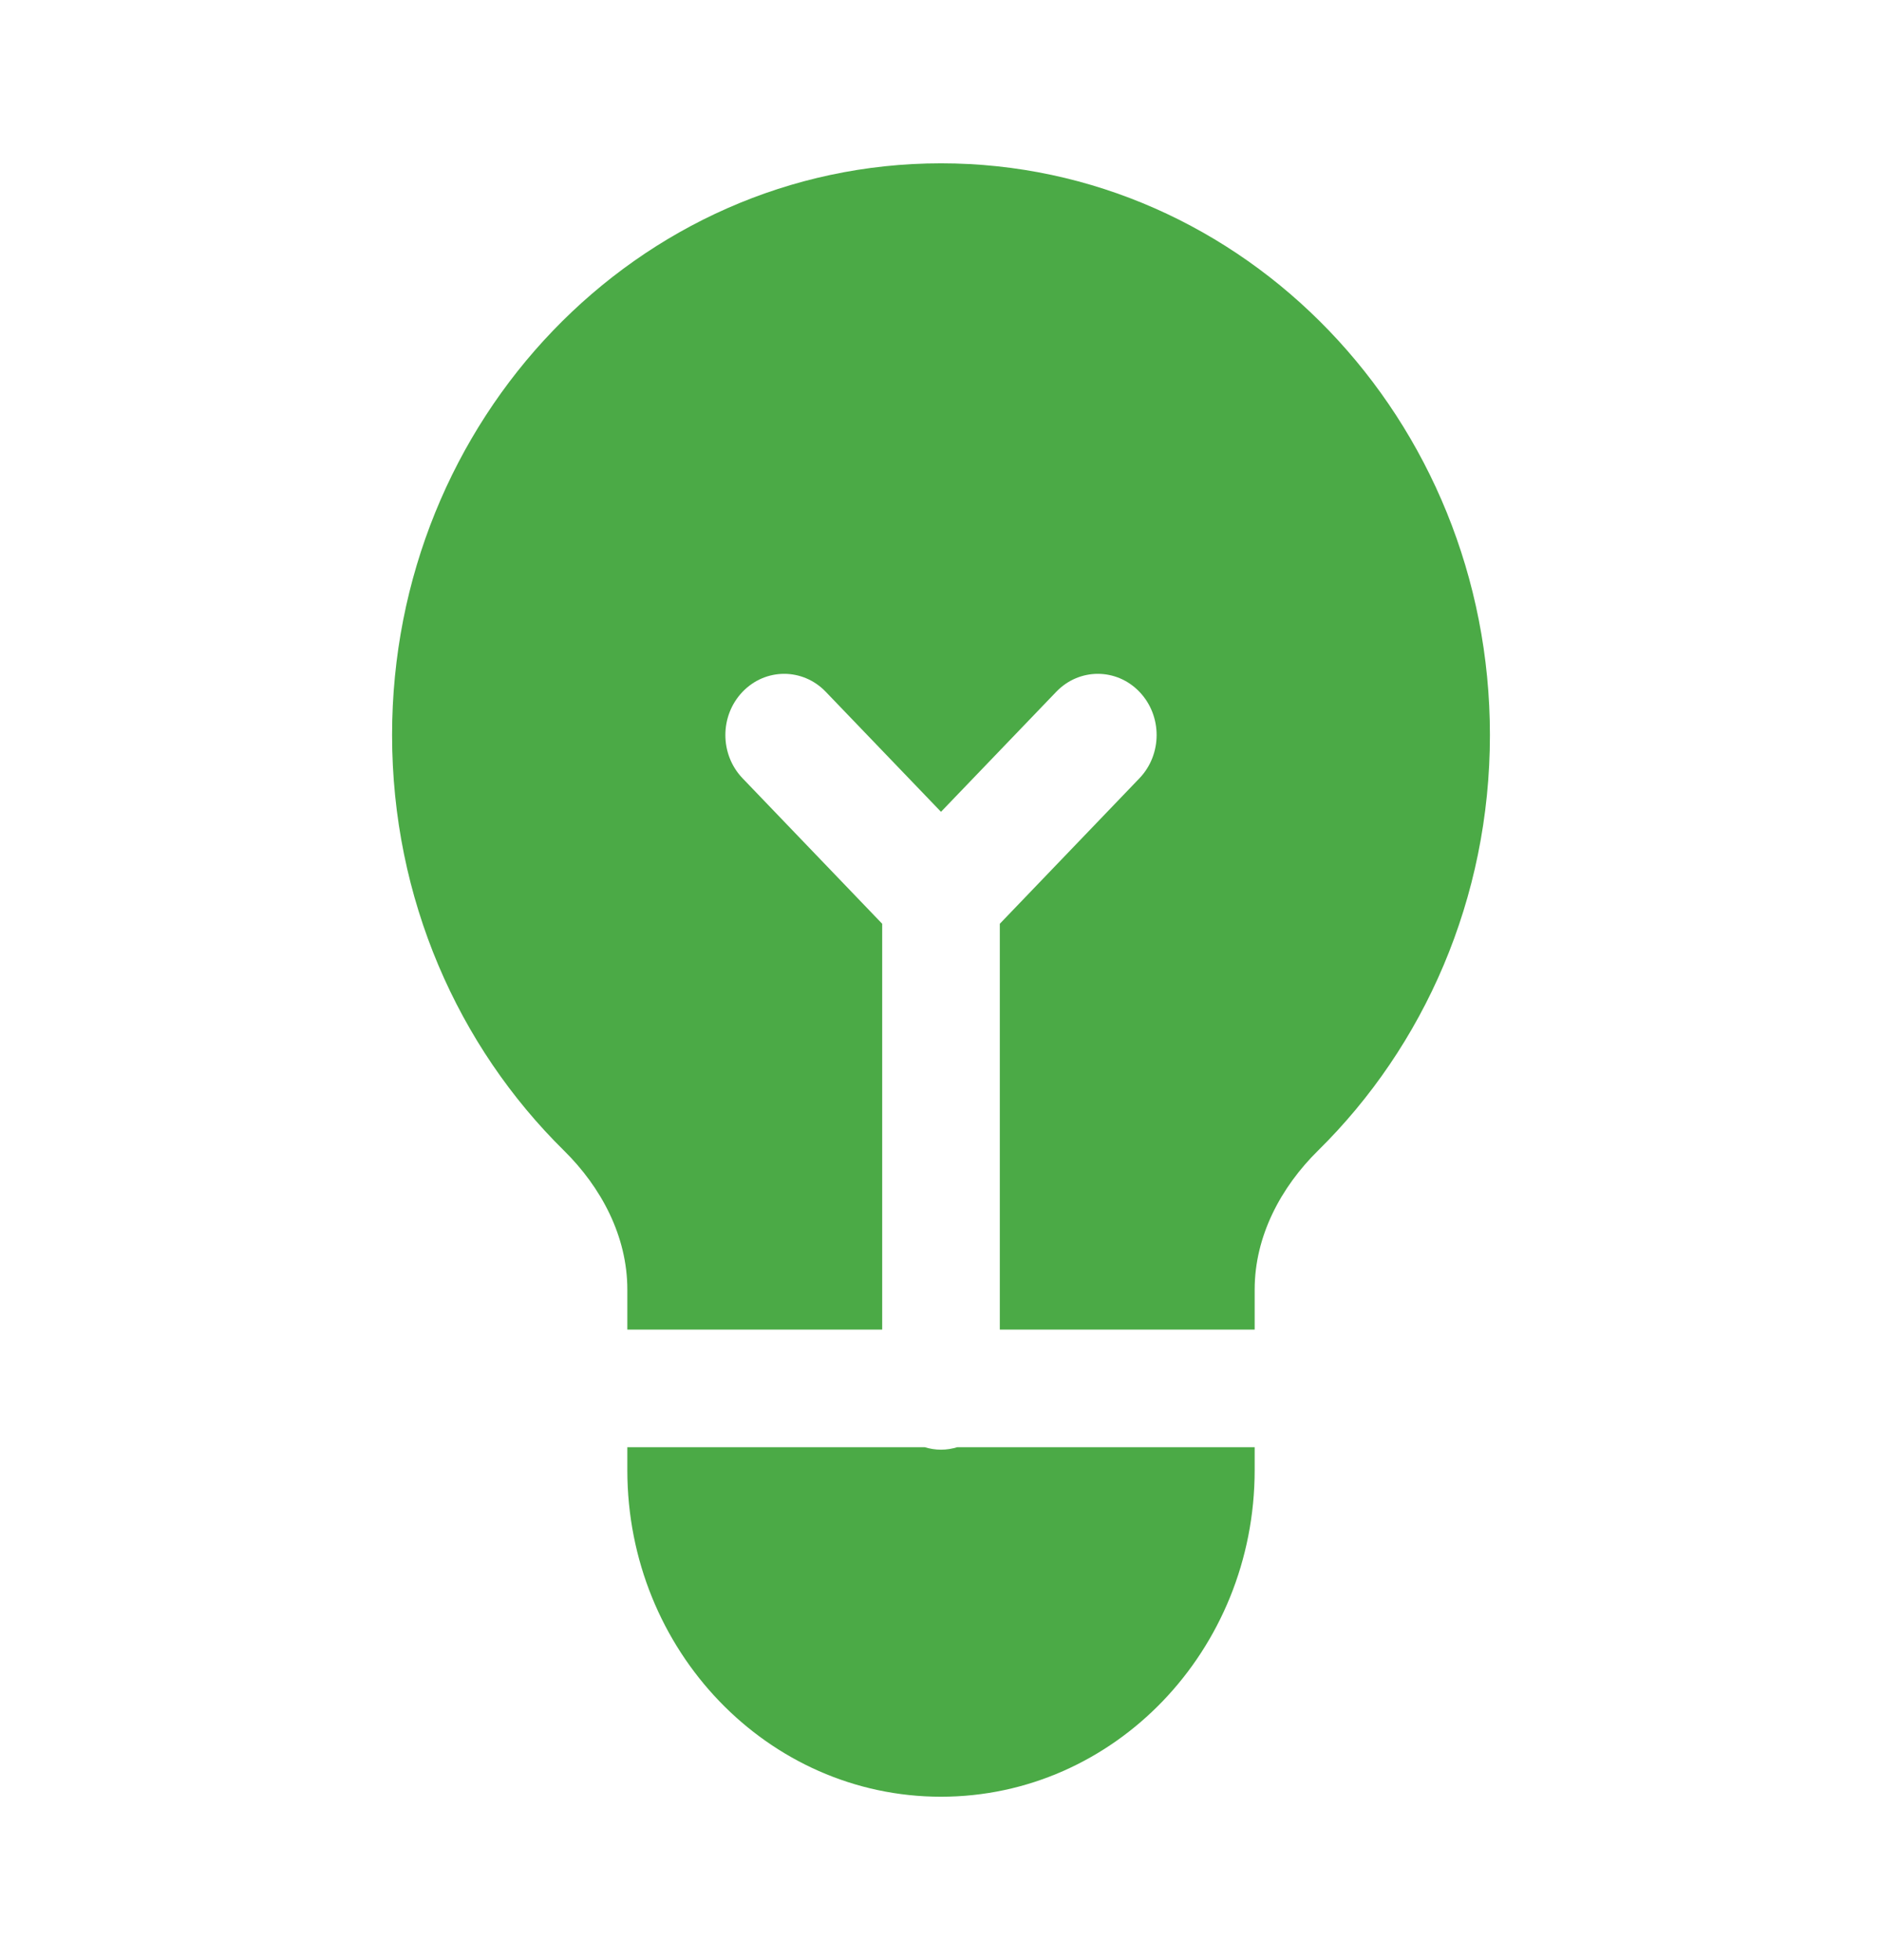 <?xml version="1.0" encoding="UTF-8"?> <svg xmlns="http://www.w3.org/2000/svg" width="24" height="25" viewBox="0 0 24 25" fill="none"><path d="M16 18.75C16 21.051 14.209 22.916 12 22.916C9.791 22.916 8 21.051 8 18.75V18.458H11.792C11.858 18.478 11.928 18.49 12 18.49C12.072 18.49 12.142 18.478 12.208 18.458H16V18.75ZM12 2.083C15.866 2.083 19 5.348 19 9.375C19 11.463 18.158 13.345 16.809 14.674C16.334 15.142 16 15.766 16 16.447V16.958H12.75V11.782L14.53 9.927C14.823 9.622 14.823 9.128 14.53 8.823C14.237 8.518 13.763 8.518 13.47 8.823L12 10.354L10.53 8.823C10.237 8.518 9.763 8.518 9.47 8.823C9.177 9.128 9.177 9.622 9.47 9.927L11.25 11.782V16.958H8V16.447C8 15.766 7.666 15.142 7.191 14.674C5.842 13.345 5 11.463 5 9.375C5 5.348 8.134 2.083 12 2.083Z" fill="#4BAA46"></path></svg> 